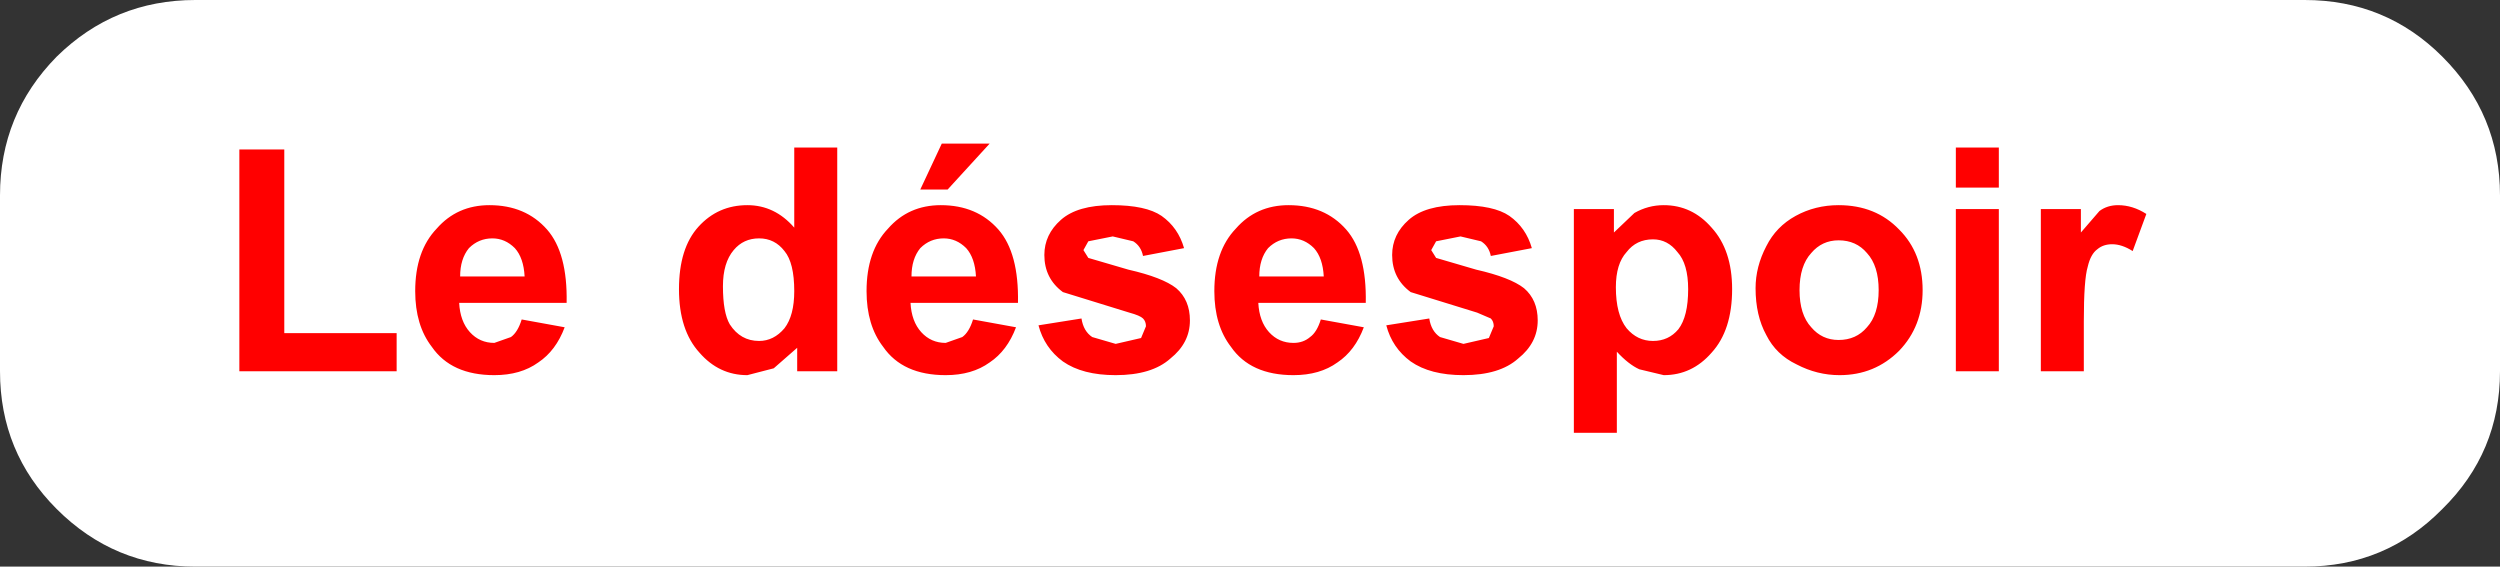 <?xml version="1.0" encoding="UTF-8" standalone="no"?>
<svg xmlns:xlink="http://www.w3.org/1999/xlink" height="29.0px" width="127.95px" xmlns="http://www.w3.org/2000/svg">
  <rect width="100%" height="100%" fill="#333333" stroke="none"/>
  <g transform="matrix(1.0, 0.0, 0.0, 1.0, 208.95, -32.0)">
    <path d="M-81.0 42.0 L-81.0 51.0 Q-81.0 55.15 -83.95 58.05 -86.85 61.0 -91.0 61.0 L-198.95 61.0 Q-203.1 61.0 -206.05 58.05 -208.95 55.15 -208.95 51.0 L-208.95 42.0 Q-208.95 37.85 -206.05 34.9 -203.1 32.0 -198.95 32.0 L-91.0 32.0 Q-86.85 32.0 -83.95 34.9 -81.0 37.85 -81.0 42.0" fill="#ffffff" fill-rule="evenodd" stroke="none"/>
    <path d="M-120.3 46.8 Q-120.3 48.9 -121.35 50.05 -122.35 51.2 -123.8 51.2 L-125.05 50.9 Q-125.6 50.65 -126.2 50.0 L-126.2 54.15 -128.4 54.15 -128.4 42.7 -126.35 42.7 -126.35 43.9 -125.3 42.9 Q-124.6 42.5 -123.8 42.5 -122.35 42.5 -121.35 43.65 -120.3 44.8 -120.3 46.8 M-119.1 46.75 Q-119.1 45.65 -118.55 44.6 -118.05 43.6 -117.05 43.05 -116.05 42.5 -114.85 42.5 -112.95 42.5 -111.75 43.75 -110.55 44.95 -110.55 46.85 -110.55 48.7 -111.75 49.95 -113.0 51.2 -114.8 51.2 -115.95 51.2 -117.0 50.65 -118.05 50.15 -118.55 49.15 -119.1 48.15 -119.1 46.75 M-116.25 44.95 Q-116.85 45.6 -116.85 46.85 -116.85 48.1 -116.25 48.75 -115.7 49.4 -114.85 49.4 -113.95 49.4 -113.4 48.75 -112.8 48.1 -112.8 46.85 -112.8 45.6 -113.4 44.95 -113.95 44.3 -114.85 44.3 -115.7 44.3 -116.25 44.95 M-102.45 42.7 L-102.45 43.9 -101.5 42.8 Q-101.1 42.5 -100.55 42.5 -99.8 42.5 -99.1 42.95 L-99.8 44.85 Q-100.35 44.5 -100.85 44.5 -101.3 44.5 -101.6 44.75 -101.95 45.0 -102.1 45.65 -102.3 46.3 -102.3 48.45 L-102.3 51.0 -104.5 51.0 -104.5 42.7 -102.45 42.7 M-106.65 41.6 L-108.85 41.6 -108.85 39.55 -106.65 39.55 -106.65 41.6 M-106.65 42.7 L-106.65 51.0 -108.85 51.0 -108.85 42.7 -106.65 42.7 M-152.05 42.5 Q-150.3 42.5 -149.5 43.05 -148.65 43.65 -148.35 44.7 L-150.45 45.1 Q-150.55 44.6 -150.95 44.35 L-152.0 44.1 -153.25 44.35 -153.5 44.8 -153.25 45.2 -151.2 45.8 Q-149.45 46.2 -148.75 46.75 -148.05 47.35 -148.05 48.4 -148.05 49.55 -149.05 50.35 -150.0 51.2 -151.85 51.2 -153.55 51.2 -154.55 50.5 -155.5 49.8 -155.8 48.65 L-153.6 48.3 Q-153.5 48.95 -153.05 49.25 L-151.85 49.6 -150.55 49.3 -150.3 48.7 Q-150.3 48.45 -150.45 48.3 -150.6 48.15 -151.15 48.0 L-154.55 46.95 Q-155.5 46.25 -155.5 45.05 -155.5 44.0 -154.65 43.25 -153.8 42.5 -152.05 42.5 M-161.85 41.7 L-160.75 39.35 -158.3 39.35 -160.45 41.7 -161.85 41.7 M-159.5 44.7 Q-160.0 44.2 -160.65 44.2 -161.35 44.2 -161.85 44.7 -162.3 45.25 -162.3 46.15 L-159.0 46.15 Q-159.05 45.2 -159.5 44.7 M-156.95 48.75 Q-157.4 49.95 -158.3 50.55 -159.2 51.2 -160.55 51.2 -162.75 51.2 -163.75 49.75 -164.6 48.65 -164.6 46.9 -164.6 44.85 -163.5 43.7 -162.45 42.5 -160.8 42.5 -158.95 42.5 -157.85 43.75 -156.8 44.95 -156.85 47.5 L-162.35 47.5 Q-162.3 48.45 -161.8 49.0 -161.3 49.55 -160.55 49.55 L-159.7 49.25 Q-159.35 49.0 -159.15 48.35 L-156.95 48.75 M-144.05 44.7 Q-144.5 45.25 -144.5 46.15 L-141.2 46.15 Q-141.25 45.2 -141.7 44.7 -142.2 44.2 -142.85 44.2 -143.55 44.2 -144.05 44.7 M-144.0 49.0 Q-143.5 49.55 -142.75 49.55 -142.25 49.55 -141.9 49.25 -141.55 49.0 -141.35 48.35 L-139.15 48.75 Q-139.6 49.95 -140.5 50.55 -141.4 51.2 -142.75 51.2 -144.95 51.2 -145.95 49.75 -146.8 48.65 -146.8 46.9 -146.8 44.85 -145.7 43.7 -144.65 42.5 -143.0 42.5 -141.15 42.5 -140.05 43.75 -139.0 44.95 -139.05 47.5 L-144.55 47.5 Q-144.5 48.45 -144.0 49.0 M-131.7 43.05 Q-130.85 43.65 -130.55 44.7 L-132.65 45.1 Q-132.75 44.6 -133.15 44.35 L-134.2 44.1 -135.45 44.35 -135.7 44.8 -135.45 45.2 -133.4 45.8 Q-131.65 46.2 -130.95 46.75 -130.25 47.35 -130.25 48.4 -130.25 49.55 -131.25 50.35 -132.2 51.2 -134.05 51.2 -135.75 51.2 -136.75 50.5 -137.7 49.8 -138.0 48.65 L-135.8 48.3 Q-135.7 48.95 -135.25 49.25 L-134.05 49.6 -132.75 49.3 -132.5 48.7 Q-132.5 48.45 -132.65 48.3 L-133.35 48.0 -136.75 46.95 Q-137.7 46.25 -137.7 45.05 -137.7 44.0 -136.85 43.25 -136.0 42.5 -134.25 42.5 -132.5 42.5 -131.7 43.05 M-126.25 46.7 Q-126.25 48.1 -125.7 48.8 -125.15 49.45 -124.35 49.45 -123.55 49.45 -123.05 48.85 -122.55 48.2 -122.55 46.8 -122.55 45.5 -123.1 44.9 -123.6 44.25 -124.35 44.25 -125.2 44.25 -125.7 44.9 -126.25 45.5 -126.25 46.7 M-194.4 39.65 L-194.4 49.05 -188.65 49.05 -188.65 51.0 -196.7 51.0 -196.7 39.65 -194.4 39.65 M-183.9 42.5 Q-182.05 42.5 -180.95 43.75 -179.9 44.95 -179.95 47.5 L-185.45 47.5 Q-185.4 48.45 -184.9 49.0 -184.4 49.55 -183.65 49.55 L-182.8 49.25 Q-182.45 49.0 -182.25 48.35 L-180.05 48.75 Q-180.5 49.95 -181.4 50.55 -182.3 51.2 -183.65 51.2 -185.85 51.2 -186.85 49.75 -187.7 48.65 -187.7 46.9 -187.7 44.85 -186.6 43.7 -185.55 42.5 -183.9 42.5 M-183.75 44.2 Q-184.45 44.2 -184.95 44.7 -185.4 45.25 -185.4 46.15 L-182.1 46.15 Q-182.15 45.2 -182.6 44.7 -183.1 44.2 -183.75 44.2 M-173.2 43.6 Q-172.2 42.5 -170.7 42.5 -169.3 42.5 -168.3 43.65 L-168.3 39.55 -166.1 39.55 -166.1 51.0 -168.15 51.0 -168.15 49.8 -169.35 50.85 -170.7 51.2 Q-172.15 51.2 -173.15 50.05 -174.2 48.9 -174.2 46.8 -174.2 44.7 -173.2 43.6 M-168.8 48.8 Q-168.3 48.15 -168.3 46.9 -168.3 45.45 -168.8 44.85 -169.3 44.2 -170.1 44.2 -170.9 44.2 -171.4 44.8 -171.95 45.45 -171.95 46.65 -171.95 48.0 -171.6 48.6 -171.05 49.45 -170.1 49.45 -169.35 49.45 -168.8 48.8" fill="#ff0000" fill-rule="evenodd" stroke="none"/>
  </g>
</svg>
